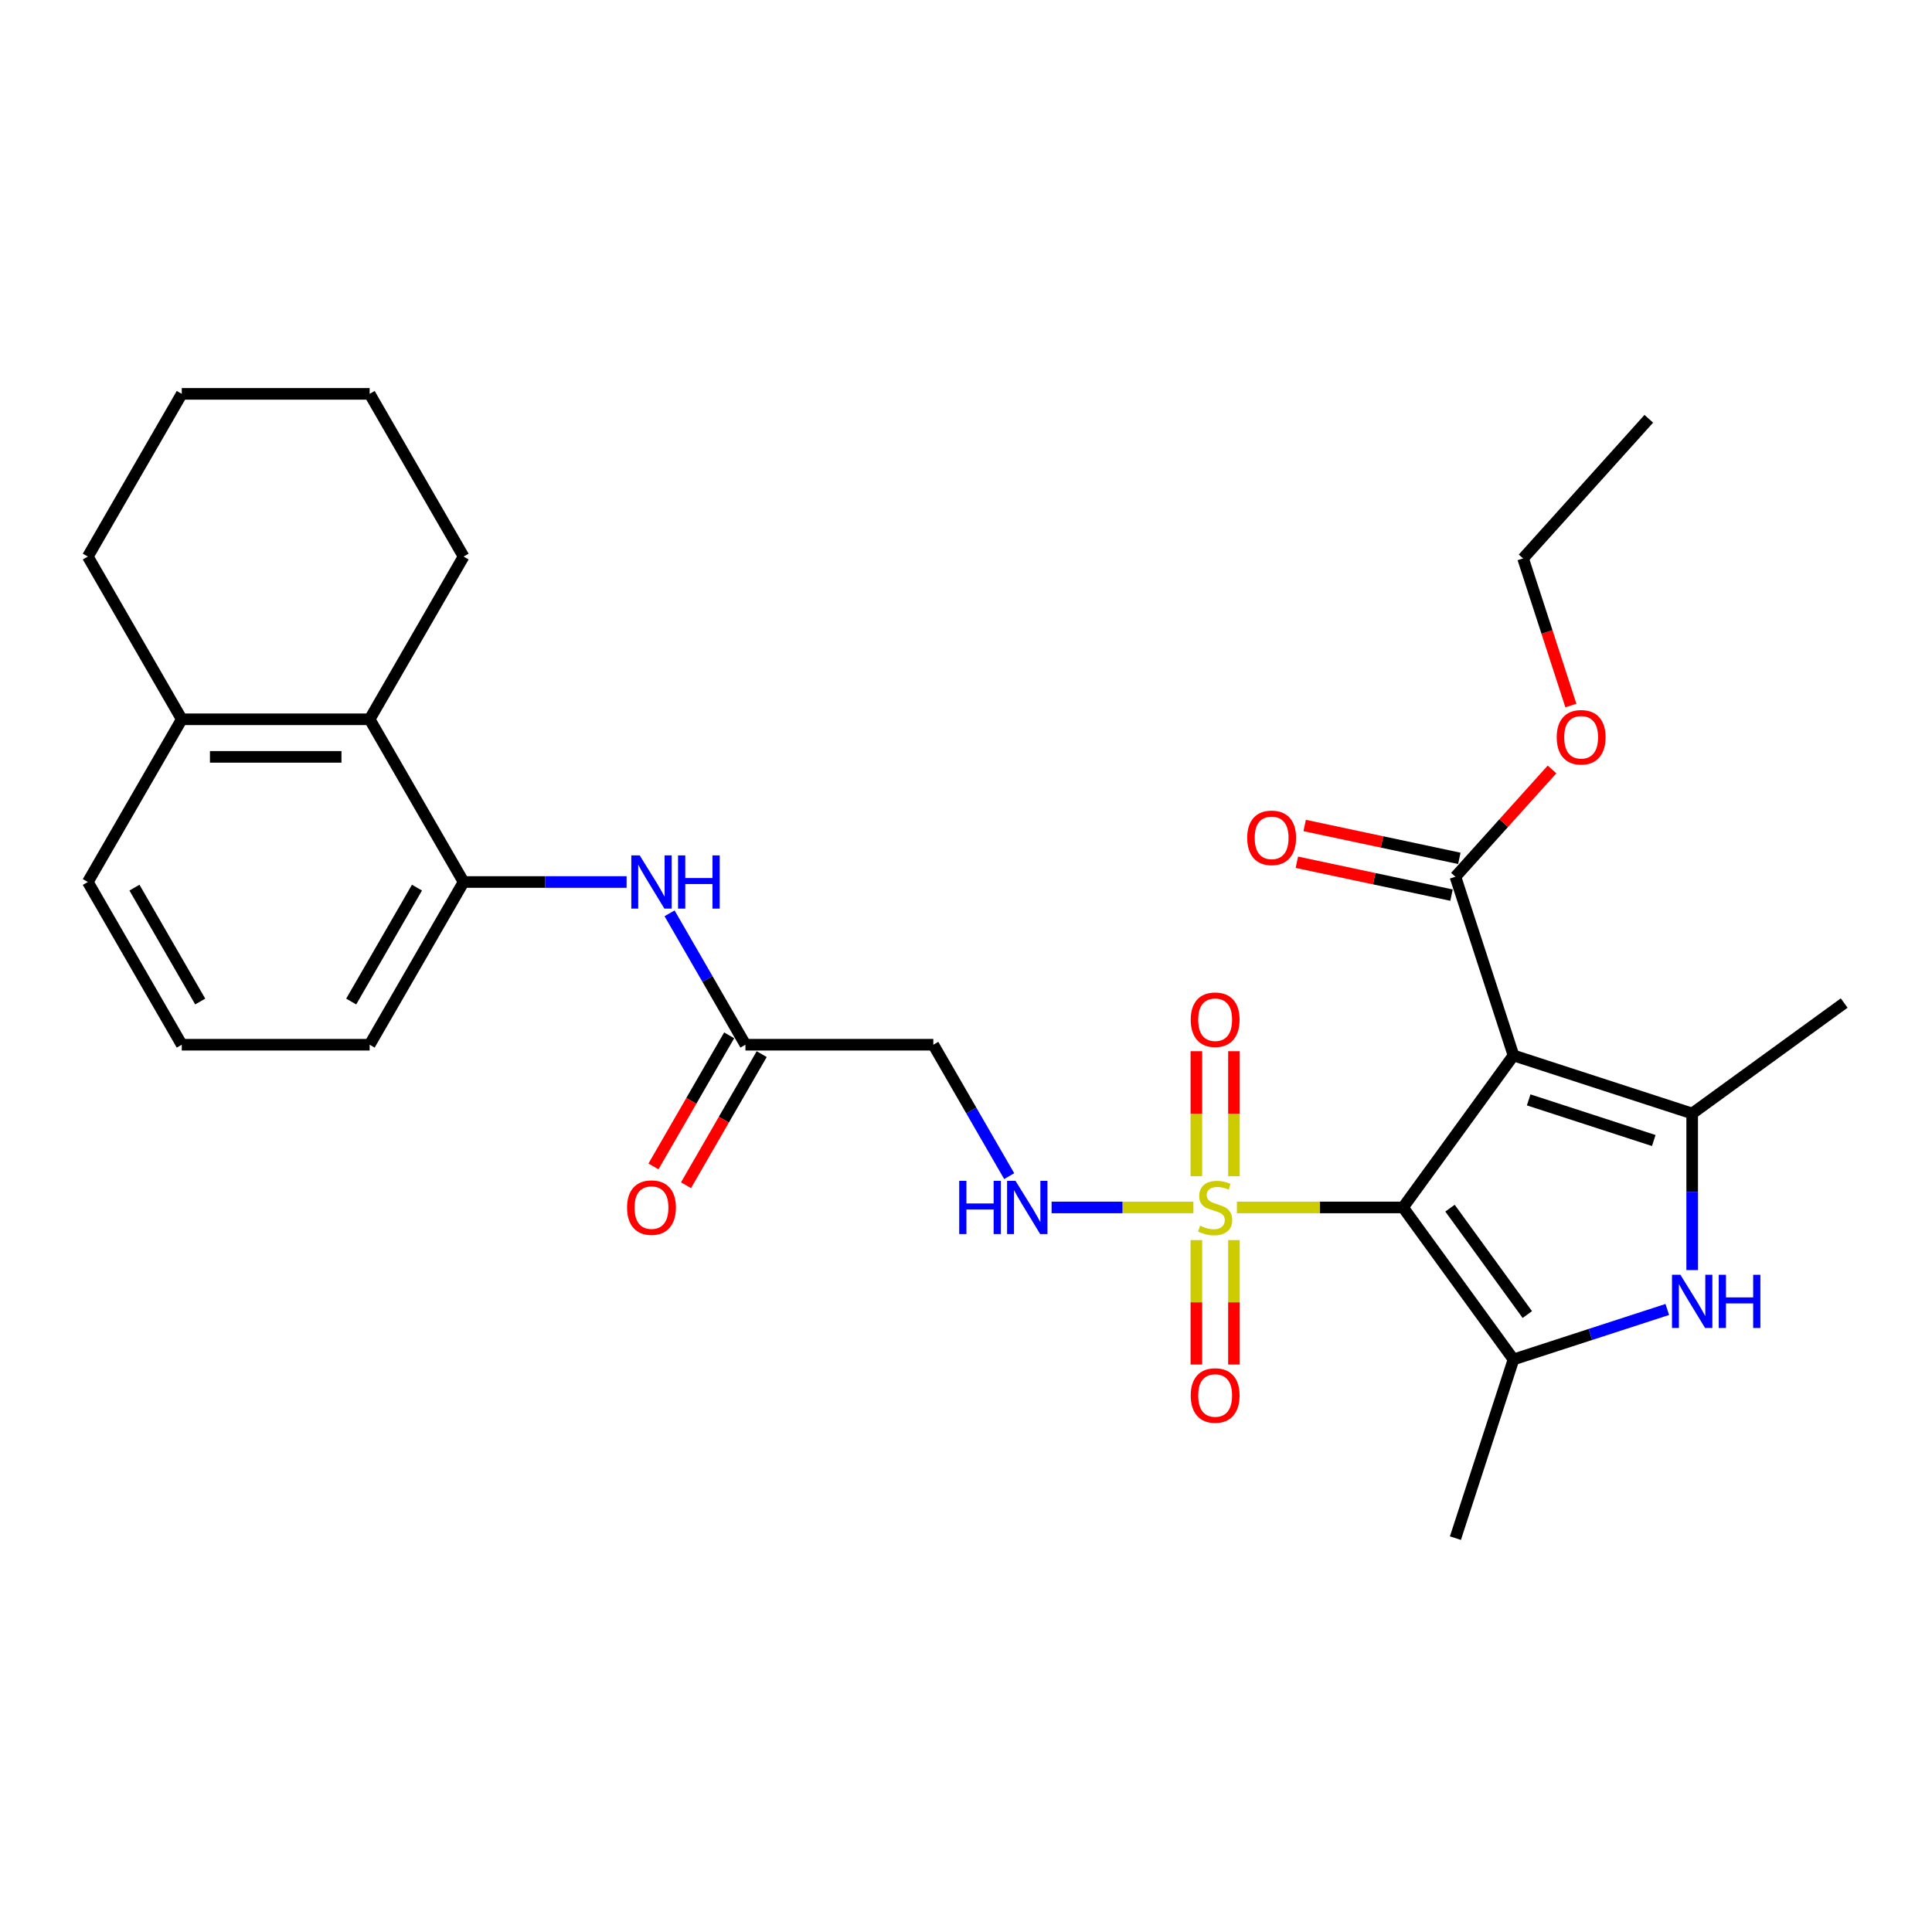 <?xml version='1.0' encoding='iso-8859-1'?>
<svg version='1.1' baseProfile='full'
              xmlns='http://www.w3.org/2000/svg'
                      xmlns:rdkit='http://www.rdkit.org/xml'
                      xmlns:xlink='http://www.w3.org/1999/xlink'
                  xml:space='preserve'
width='1000px' height='1000px' viewBox='0 0 1000 1000'>
<!-- END OF HEADER -->
<rect style='opacity:1.0;fill:#FFFFFF;stroke:none' width='1000' height='1000' x='0' y='0'> </rect>
<path class='bond-0' d='M 726.213,624.97 L 783.376,546.293' style='fill:none;fill-rule:evenodd;stroke:#000000;stroke-width:6px;stroke-linecap:butt;stroke-linejoin:miter;stroke-opacity:1' />
<path class='bond-1' d='M 726.213,624.97 L 683.218,624.97' style='fill:none;fill-rule:evenodd;stroke:#000000;stroke-width:6px;stroke-linecap:butt;stroke-linejoin:miter;stroke-opacity:1' />
<path class='bond-1' d='M 683.218,624.97 L 640.224,624.97' style='fill:none;fill-rule:evenodd;stroke:#CCCC00;stroke-width:6px;stroke-linecap:butt;stroke-linejoin:miter;stroke-opacity:1' />
<path class='bond-2' d='M 726.213,624.97 L 783.376,703.648' style='fill:none;fill-rule:evenodd;stroke:#000000;stroke-width:6px;stroke-linecap:butt;stroke-linejoin:miter;stroke-opacity:1' />
<path class='bond-2' d='M 750.523,625.34 L 790.537,680.414' style='fill:none;fill-rule:evenodd;stroke:#000000;stroke-width:6px;stroke-linecap:butt;stroke-linejoin:miter;stroke-opacity:1' />
<path class='bond-3' d='M 783.376,546.293 L 875.868,576.345' style='fill:none;fill-rule:evenodd;stroke:#000000;stroke-width:6px;stroke-linecap:butt;stroke-linejoin:miter;stroke-opacity:1' />
<path class='bond-3' d='M 791.239,569.299 L 855.983,590.335' style='fill:none;fill-rule:evenodd;stroke:#000000;stroke-width:6px;stroke-linecap:butt;stroke-linejoin:miter;stroke-opacity:1' />
<path class='bond-5' d='M 783.376,546.293 L 753.324,453.801' style='fill:none;fill-rule:evenodd;stroke:#000000;stroke-width:6px;stroke-linecap:butt;stroke-linejoin:miter;stroke-opacity:1' />
<path class='bond-6' d='M 617.7,624.97 L 581.003,624.97' style='fill:none;fill-rule:evenodd;stroke:#CCCC00;stroke-width:6px;stroke-linecap:butt;stroke-linejoin:miter;stroke-opacity:1' />
<path class='bond-6' d='M 581.003,624.97 L 544.305,624.97' style='fill:none;fill-rule:evenodd;stroke:#0000FF;stroke-width:6px;stroke-linecap:butt;stroke-linejoin:miter;stroke-opacity:1' />
<path class='bond-12' d='M 638.687,608.807 L 638.687,576.454' style='fill:none;fill-rule:evenodd;stroke:#CCCC00;stroke-width:6px;stroke-linecap:butt;stroke-linejoin:miter;stroke-opacity:1' />
<path class='bond-12' d='M 638.687,576.454 L 638.687,544.101' style='fill:none;fill-rule:evenodd;stroke:#FF0000;stroke-width:6px;stroke-linecap:butt;stroke-linejoin:miter;stroke-opacity:1' />
<path class='bond-12' d='M 619.237,608.807 L 619.237,576.454' style='fill:none;fill-rule:evenodd;stroke:#CCCC00;stroke-width:6px;stroke-linecap:butt;stroke-linejoin:miter;stroke-opacity:1' />
<path class='bond-12' d='M 619.237,576.454 L 619.237,544.101' style='fill:none;fill-rule:evenodd;stroke:#FF0000;stroke-width:6px;stroke-linecap:butt;stroke-linejoin:miter;stroke-opacity:1' />
<path class='bond-13' d='M 619.237,641.873 L 619.237,674.08' style='fill:none;fill-rule:evenodd;stroke:#CCCC00;stroke-width:6px;stroke-linecap:butt;stroke-linejoin:miter;stroke-opacity:1' />
<path class='bond-13' d='M 619.237,674.08 L 619.237,706.287' style='fill:none;fill-rule:evenodd;stroke:#FF0000;stroke-width:6px;stroke-linecap:butt;stroke-linejoin:miter;stroke-opacity:1' />
<path class='bond-13' d='M 638.687,641.873 L 638.687,674.08' style='fill:none;fill-rule:evenodd;stroke:#CCCC00;stroke-width:6px;stroke-linecap:butt;stroke-linejoin:miter;stroke-opacity:1' />
<path class='bond-13' d='M 638.687,674.08 L 638.687,706.287' style='fill:none;fill-rule:evenodd;stroke:#FF0000;stroke-width:6px;stroke-linecap:butt;stroke-linejoin:miter;stroke-opacity:1' />
<path class='bond-4' d='M 783.376,703.648 L 823.184,690.714' style='fill:none;fill-rule:evenodd;stroke:#000000;stroke-width:6px;stroke-linecap:butt;stroke-linejoin:miter;stroke-opacity:1' />
<path class='bond-4' d='M 823.184,690.714 L 862.991,677.78' style='fill:none;fill-rule:evenodd;stroke:#0000FF;stroke-width:6px;stroke-linecap:butt;stroke-linejoin:miter;stroke-opacity:1' />
<path class='bond-18' d='M 783.376,703.648 L 753.324,796.14' style='fill:none;fill-rule:evenodd;stroke:#000000;stroke-width:6px;stroke-linecap:butt;stroke-linejoin:miter;stroke-opacity:1' />
<path class='bond-19' d='M 875.868,576.345 L 954.545,519.182' style='fill:none;fill-rule:evenodd;stroke:#000000;stroke-width:6px;stroke-linecap:butt;stroke-linejoin:miter;stroke-opacity:1' />
<path class='bond-29' d='M 875.868,576.345 L 875.868,616.869' style='fill:none;fill-rule:evenodd;stroke:#000000;stroke-width:6px;stroke-linecap:butt;stroke-linejoin:miter;stroke-opacity:1' />
<path class='bond-29' d='M 875.868,616.869 L 875.868,657.394' style='fill:none;fill-rule:evenodd;stroke:#0000FF;stroke-width:6px;stroke-linecap:butt;stroke-linejoin:miter;stroke-opacity:1' />
<path class='bond-14' d='M 755.346,444.289 L 715.32,435.781' style='fill:none;fill-rule:evenodd;stroke:#000000;stroke-width:6px;stroke-linecap:butt;stroke-linejoin:miter;stroke-opacity:1' />
<path class='bond-14' d='M 715.32,435.781 L 675.294,427.273' style='fill:none;fill-rule:evenodd;stroke:#FF0000;stroke-width:6px;stroke-linecap:butt;stroke-linejoin:miter;stroke-opacity:1' />
<path class='bond-14' d='M 751.302,463.314 L 711.276,454.806' style='fill:none;fill-rule:evenodd;stroke:#000000;stroke-width:6px;stroke-linecap:butt;stroke-linejoin:miter;stroke-opacity:1' />
<path class='bond-14' d='M 711.276,454.806 L 671.25,446.298' style='fill:none;fill-rule:evenodd;stroke:#FF0000;stroke-width:6px;stroke-linecap:butt;stroke-linejoin:miter;stroke-opacity:1' />
<path class='bond-17' d='M 753.324,453.801 L 778.324,426.036' style='fill:none;fill-rule:evenodd;stroke:#000000;stroke-width:6px;stroke-linecap:butt;stroke-linejoin:miter;stroke-opacity:1' />
<path class='bond-17' d='M 778.324,426.036 L 803.324,398.271' style='fill:none;fill-rule:evenodd;stroke:#FF0000;stroke-width:6px;stroke-linecap:butt;stroke-linejoin:miter;stroke-opacity:1' />
<path class='bond-10' d='M 522.357,608.768 L 502.721,574.758' style='fill:none;fill-rule:evenodd;stroke:#0000FF;stroke-width:6px;stroke-linecap:butt;stroke-linejoin:miter;stroke-opacity:1' />
<path class='bond-10' d='M 502.721,574.758 L 483.085,540.748' style='fill:none;fill-rule:evenodd;stroke:#000000;stroke-width:6px;stroke-linecap:butt;stroke-linejoin:miter;stroke-opacity:1' />
<path class='bond-7' d='M 239.957,456.526 L 282.145,456.526' style='fill:none;fill-rule:evenodd;stroke:#000000;stroke-width:6px;stroke-linecap:butt;stroke-linejoin:miter;stroke-opacity:1' />
<path class='bond-7' d='M 282.145,456.526 L 324.332,456.526' style='fill:none;fill-rule:evenodd;stroke:#0000FF;stroke-width:6px;stroke-linecap:butt;stroke-linejoin:miter;stroke-opacity:1' />
<path class='bond-11' d='M 239.957,456.526 L 191.331,372.304' style='fill:none;fill-rule:evenodd;stroke:#000000;stroke-width:6px;stroke-linecap:butt;stroke-linejoin:miter;stroke-opacity:1' />
<path class='bond-20' d='M 239.957,456.526 L 191.331,540.748' style='fill:none;fill-rule:evenodd;stroke:#000000;stroke-width:6px;stroke-linecap:butt;stroke-linejoin:miter;stroke-opacity:1' />
<path class='bond-20' d='M 215.819,459.435 L 181.781,518.39' style='fill:none;fill-rule:evenodd;stroke:#000000;stroke-width:6px;stroke-linecap:butt;stroke-linejoin:miter;stroke-opacity:1' />
<path class='bond-8' d='M 346.563,472.728 L 366.198,506.738' style='fill:none;fill-rule:evenodd;stroke:#0000FF;stroke-width:6px;stroke-linecap:butt;stroke-linejoin:miter;stroke-opacity:1' />
<path class='bond-8' d='M 366.198,506.738 L 385.834,540.748' style='fill:none;fill-rule:evenodd;stroke:#000000;stroke-width:6px;stroke-linecap:butt;stroke-linejoin:miter;stroke-opacity:1' />
<path class='bond-9' d='M 385.834,540.748 L 483.085,540.748' style='fill:none;fill-rule:evenodd;stroke:#000000;stroke-width:6px;stroke-linecap:butt;stroke-linejoin:miter;stroke-opacity:1' />
<path class='bond-16' d='M 377.412,535.886 L 357.821,569.818' style='fill:none;fill-rule:evenodd;stroke:#000000;stroke-width:6px;stroke-linecap:butt;stroke-linejoin:miter;stroke-opacity:1' />
<path class='bond-16' d='M 357.821,569.818 L 338.23,603.75' style='fill:none;fill-rule:evenodd;stroke:#FF0000;stroke-width:6px;stroke-linecap:butt;stroke-linejoin:miter;stroke-opacity:1' />
<path class='bond-16' d='M 394.256,545.611 L 374.665,579.543' style='fill:none;fill-rule:evenodd;stroke:#000000;stroke-width:6px;stroke-linecap:butt;stroke-linejoin:miter;stroke-opacity:1' />
<path class='bond-16' d='M 374.665,579.543 L 355.075,613.475' style='fill:none;fill-rule:evenodd;stroke:#FF0000;stroke-width:6px;stroke-linecap:butt;stroke-linejoin:miter;stroke-opacity:1' />
<path class='bond-15' d='M 191.331,372.304 L 94.08,372.304' style='fill:none;fill-rule:evenodd;stroke:#000000;stroke-width:6px;stroke-linecap:butt;stroke-linejoin:miter;stroke-opacity:1' />
<path class='bond-15' d='M 176.744,391.755 L 108.668,391.755' style='fill:none;fill-rule:evenodd;stroke:#000000;stroke-width:6px;stroke-linecap:butt;stroke-linejoin:miter;stroke-opacity:1' />
<path class='bond-22' d='M 191.331,372.304 L 239.957,288.082' style='fill:none;fill-rule:evenodd;stroke:#000000;stroke-width:6px;stroke-linecap:butt;stroke-linejoin:miter;stroke-opacity:1' />
<path class='bond-24' d='M 94.08,372.304 L 45.455,288.082' style='fill:none;fill-rule:evenodd;stroke:#000000;stroke-width:6px;stroke-linecap:butt;stroke-linejoin:miter;stroke-opacity:1' />
<path class='bond-30' d='M 94.08,372.304 L 45.455,456.526' style='fill:none;fill-rule:evenodd;stroke:#000000;stroke-width:6px;stroke-linecap:butt;stroke-linejoin:miter;stroke-opacity:1' />
<path class='bond-25' d='M 813.083,365.172 L 800.714,327.105' style='fill:none;fill-rule:evenodd;stroke:#FF0000;stroke-width:6px;stroke-linecap:butt;stroke-linejoin:miter;stroke-opacity:1' />
<path class='bond-25' d='M 800.714,327.105 L 788.345,289.038' style='fill:none;fill-rule:evenodd;stroke:#000000;stroke-width:6px;stroke-linecap:butt;stroke-linejoin:miter;stroke-opacity:1' />
<path class='bond-21' d='M 191.331,540.748 L 94.08,540.748' style='fill:none;fill-rule:evenodd;stroke:#000000;stroke-width:6px;stroke-linecap:butt;stroke-linejoin:miter;stroke-opacity:1' />
<path class='bond-23' d='M 94.08,540.748 L 45.455,456.526' style='fill:none;fill-rule:evenodd;stroke:#000000;stroke-width:6px;stroke-linecap:butt;stroke-linejoin:miter;stroke-opacity:1' />
<path class='bond-23' d='M 103.631,518.39 L 69.593,459.435' style='fill:none;fill-rule:evenodd;stroke:#000000;stroke-width:6px;stroke-linecap:butt;stroke-linejoin:miter;stroke-opacity:1' />
<path class='bond-27' d='M 239.957,288.082 L 191.331,203.86' style='fill:none;fill-rule:evenodd;stroke:#000000;stroke-width:6px;stroke-linecap:butt;stroke-linejoin:miter;stroke-opacity:1' />
<path class='bond-31' d='M 45.455,288.082 L 94.08,203.86' style='fill:none;fill-rule:evenodd;stroke:#000000;stroke-width:6px;stroke-linecap:butt;stroke-linejoin:miter;stroke-opacity:1' />
<path class='bond-26' d='M 788.345,289.038 L 853.419,216.766' style='fill:none;fill-rule:evenodd;stroke:#000000;stroke-width:6px;stroke-linecap:butt;stroke-linejoin:miter;stroke-opacity:1' />
<path class='bond-28' d='M 191.331,203.86 L 94.08,203.86' style='fill:none;fill-rule:evenodd;stroke:#000000;stroke-width:6px;stroke-linecap:butt;stroke-linejoin:miter;stroke-opacity:1' />
<path  class='atom-2' d='M 621.182 634.423
Q 621.493 634.54, 622.777 635.085
Q 624.061 635.629, 625.461 635.979
Q 626.9 636.29, 628.301 636.29
Q 630.907 636.29, 632.424 635.046
Q 633.941 633.762, 633.941 631.545
Q 633.941 630.028, 633.163 629.094
Q 632.424 628.16, 631.257 627.655
Q 630.09 627.149, 628.145 626.565
Q 625.694 625.826, 624.216 625.126
Q 622.777 624.426, 621.727 622.948
Q 620.715 621.469, 620.715 618.98
Q 620.715 615.518, 623.049 613.378
Q 625.422 611.239, 630.09 611.239
Q 633.28 611.239, 636.898 612.756
L 636.003 615.751
Q 632.696 614.39, 630.207 614.39
Q 627.523 614.39, 626.044 615.518
Q 624.566 616.607, 624.605 618.513
Q 624.605 619.991, 625.344 620.886
Q 626.122 621.781, 627.211 622.286
Q 628.34 622.792, 630.207 623.376
Q 632.696 624.154, 634.175 624.932
Q 635.653 625.71, 636.703 627.304
Q 637.792 628.861, 637.792 631.545
Q 637.792 635.357, 635.225 637.419
Q 632.696 639.441, 628.456 639.441
Q 626.006 639.441, 624.138 638.897
Q 622.31 638.391, 620.132 637.496
L 621.182 634.423
' fill='#CCCC00'/>
<path  class='atom-5' d='M 869.78 659.825
L 878.805 674.413
Q 879.699 675.852, 881.139 678.459
Q 882.578 681.065, 882.656 681.221
L 882.656 659.825
L 886.312 659.825
L 886.312 687.367
L 882.539 687.367
L 872.853 671.418
Q 871.725 669.55, 870.519 667.411
Q 869.352 665.271, 869.002 664.61
L 869.002 687.367
L 865.423 687.367
L 865.423 659.825
L 869.78 659.825
' fill='#0000FF'/>
<path  class='atom-5' d='M 889.619 659.825
L 893.353 659.825
L 893.353 671.534
L 907.435 671.534
L 907.435 659.825
L 911.17 659.825
L 911.17 687.367
L 907.435 687.367
L 907.435 674.646
L 893.353 674.646
L 893.353 687.367
L 889.619 687.367
L 889.619 659.825
' fill='#0000FF'/>
<path  class='atom-7' d='M 496.486 611.2
L 500.221 611.2
L 500.221 622.909
L 514.303 622.909
L 514.303 611.2
L 518.037 611.2
L 518.037 638.741
L 514.303 638.741
L 514.303 626.021
L 500.221 626.021
L 500.221 638.741
L 496.486 638.741
L 496.486 611.2
' fill='#0000FF'/>
<path  class='atom-7' d='M 525.623 611.2
L 534.648 625.787
Q 535.542 627.227, 536.982 629.833
Q 538.421 632.439, 538.499 632.595
L 538.499 611.2
L 542.156 611.2
L 542.156 638.741
L 538.382 638.741
L 528.696 622.792
Q 527.568 620.925, 526.362 618.785
Q 525.195 616.646, 524.845 615.984
L 524.845 638.741
L 521.266 638.741
L 521.266 611.2
L 525.623 611.2
' fill='#0000FF'/>
<path  class='atom-9' d='M 331.12 442.756
L 340.145 457.343
Q 341.04 458.783, 342.479 461.389
Q 343.919 463.995, 343.996 464.151
L 343.996 442.756
L 347.653 442.756
L 347.653 470.297
L 343.88 470.297
L 334.193 454.348
Q 333.065 452.481, 331.859 450.341
Q 330.692 448.202, 330.342 447.54
L 330.342 470.297
L 326.763 470.297
L 326.763 442.756
L 331.12 442.756
' fill='#0000FF'/>
<path  class='atom-9' d='M 350.96 442.756
L 354.694 442.756
L 354.694 454.465
L 368.776 454.465
L 368.776 442.756
L 372.51 442.756
L 372.51 470.297
L 368.776 470.297
L 368.776 457.577
L 354.694 457.577
L 354.694 470.297
L 350.96 470.297
L 350.96 442.756
' fill='#0000FF'/>
<path  class='atom-13' d='M 616.319 527.797
Q 616.319 521.184, 619.587 517.488
Q 622.855 513.793, 628.962 513.793
Q 635.069 513.793, 638.337 517.488
Q 641.605 521.184, 641.605 527.797
Q 641.605 534.488, 638.298 538.3
Q 634.992 542.073, 628.962 542.073
Q 622.894 542.073, 619.587 538.3
Q 616.319 534.527, 616.319 527.797
M 628.962 538.961
Q 633.163 538.961, 635.42 536.161
Q 637.715 533.321, 637.715 527.797
Q 637.715 522.39, 635.42 519.667
Q 633.163 516.905, 628.962 516.905
Q 624.761 516.905, 622.466 519.628
Q 620.209 522.351, 620.209 527.797
Q 620.209 533.36, 622.466 536.161
Q 624.761 538.961, 628.962 538.961
' fill='#FF0000'/>
<path  class='atom-14' d='M 616.319 722.299
Q 616.319 715.686, 619.587 711.991
Q 622.855 708.295, 628.962 708.295
Q 635.069 708.295, 638.337 711.991
Q 641.605 715.686, 641.605 722.299
Q 641.605 728.99, 638.298 732.803
Q 634.992 736.576, 628.962 736.576
Q 622.894 736.576, 619.587 732.803
Q 616.319 729.029, 616.319 722.299
M 628.962 733.464
Q 633.163 733.464, 635.42 730.663
Q 637.715 727.823, 637.715 722.299
Q 637.715 716.892, 635.42 714.169
Q 633.163 711.407, 628.962 711.407
Q 624.761 711.407, 622.466 714.13
Q 620.209 716.853, 620.209 722.299
Q 620.209 727.862, 622.466 730.663
Q 624.761 733.464, 628.962 733.464
' fill='#FF0000'/>
<path  class='atom-15' d='M 645.555 433.659
Q 645.555 427.046, 648.823 423.351
Q 652.09 419.655, 658.198 419.655
Q 664.305 419.655, 667.573 423.351
Q 670.84 427.046, 670.84 433.659
Q 670.84 440.35, 667.534 444.162
Q 664.227 447.936, 658.198 447.936
Q 652.129 447.936, 648.823 444.162
Q 645.555 440.389, 645.555 433.659
M 658.198 444.824
Q 662.399 444.824, 664.655 442.023
Q 666.95 439.183, 666.95 433.659
Q 666.95 428.252, 664.655 425.529
Q 662.399 422.767, 658.198 422.767
Q 653.996 422.767, 651.701 425.49
Q 649.445 428.213, 649.445 433.659
Q 649.445 439.222, 651.701 442.023
Q 653.996 444.824, 658.198 444.824
' fill='#FF0000'/>
<path  class='atom-17' d='M 324.566 625.048
Q 324.566 618.435, 327.833 614.74
Q 331.101 611.044, 337.208 611.044
Q 343.316 611.044, 346.583 614.74
Q 349.851 618.435, 349.851 625.048
Q 349.851 631.739, 346.544 635.551
Q 343.238 639.325, 337.208 639.325
Q 331.14 639.325, 327.833 635.551
Q 324.566 631.778, 324.566 625.048
M 337.208 636.213
Q 341.41 636.213, 343.666 633.412
Q 345.961 630.572, 345.961 625.048
Q 345.961 619.641, 343.666 616.918
Q 341.41 614.156, 337.208 614.156
Q 333.007 614.156, 330.712 616.879
Q 328.456 619.602, 328.456 625.048
Q 328.456 630.611, 330.712 633.412
Q 333.007 636.213, 337.208 636.213
' fill='#FF0000'/>
<path  class='atom-18' d='M 805.755 381.607
Q 805.755 374.994, 809.023 371.299
Q 812.29 367.603, 818.398 367.603
Q 824.505 367.603, 827.773 371.299
Q 831.04 374.994, 831.04 381.607
Q 831.04 388.298, 827.734 392.11
Q 824.427 395.884, 818.398 395.884
Q 812.329 395.884, 809.023 392.11
Q 805.755 388.337, 805.755 381.607
M 818.398 392.772
Q 822.599 392.772, 824.855 389.971
Q 827.15 387.131, 827.15 381.607
Q 827.15 376.2, 824.855 373.477
Q 822.599 370.715, 818.398 370.715
Q 814.196 370.715, 811.901 373.438
Q 809.645 376.161, 809.645 381.607
Q 809.645 387.17, 811.901 389.971
Q 814.196 392.772, 818.398 392.772
' fill='#FF0000'/>
</svg>
